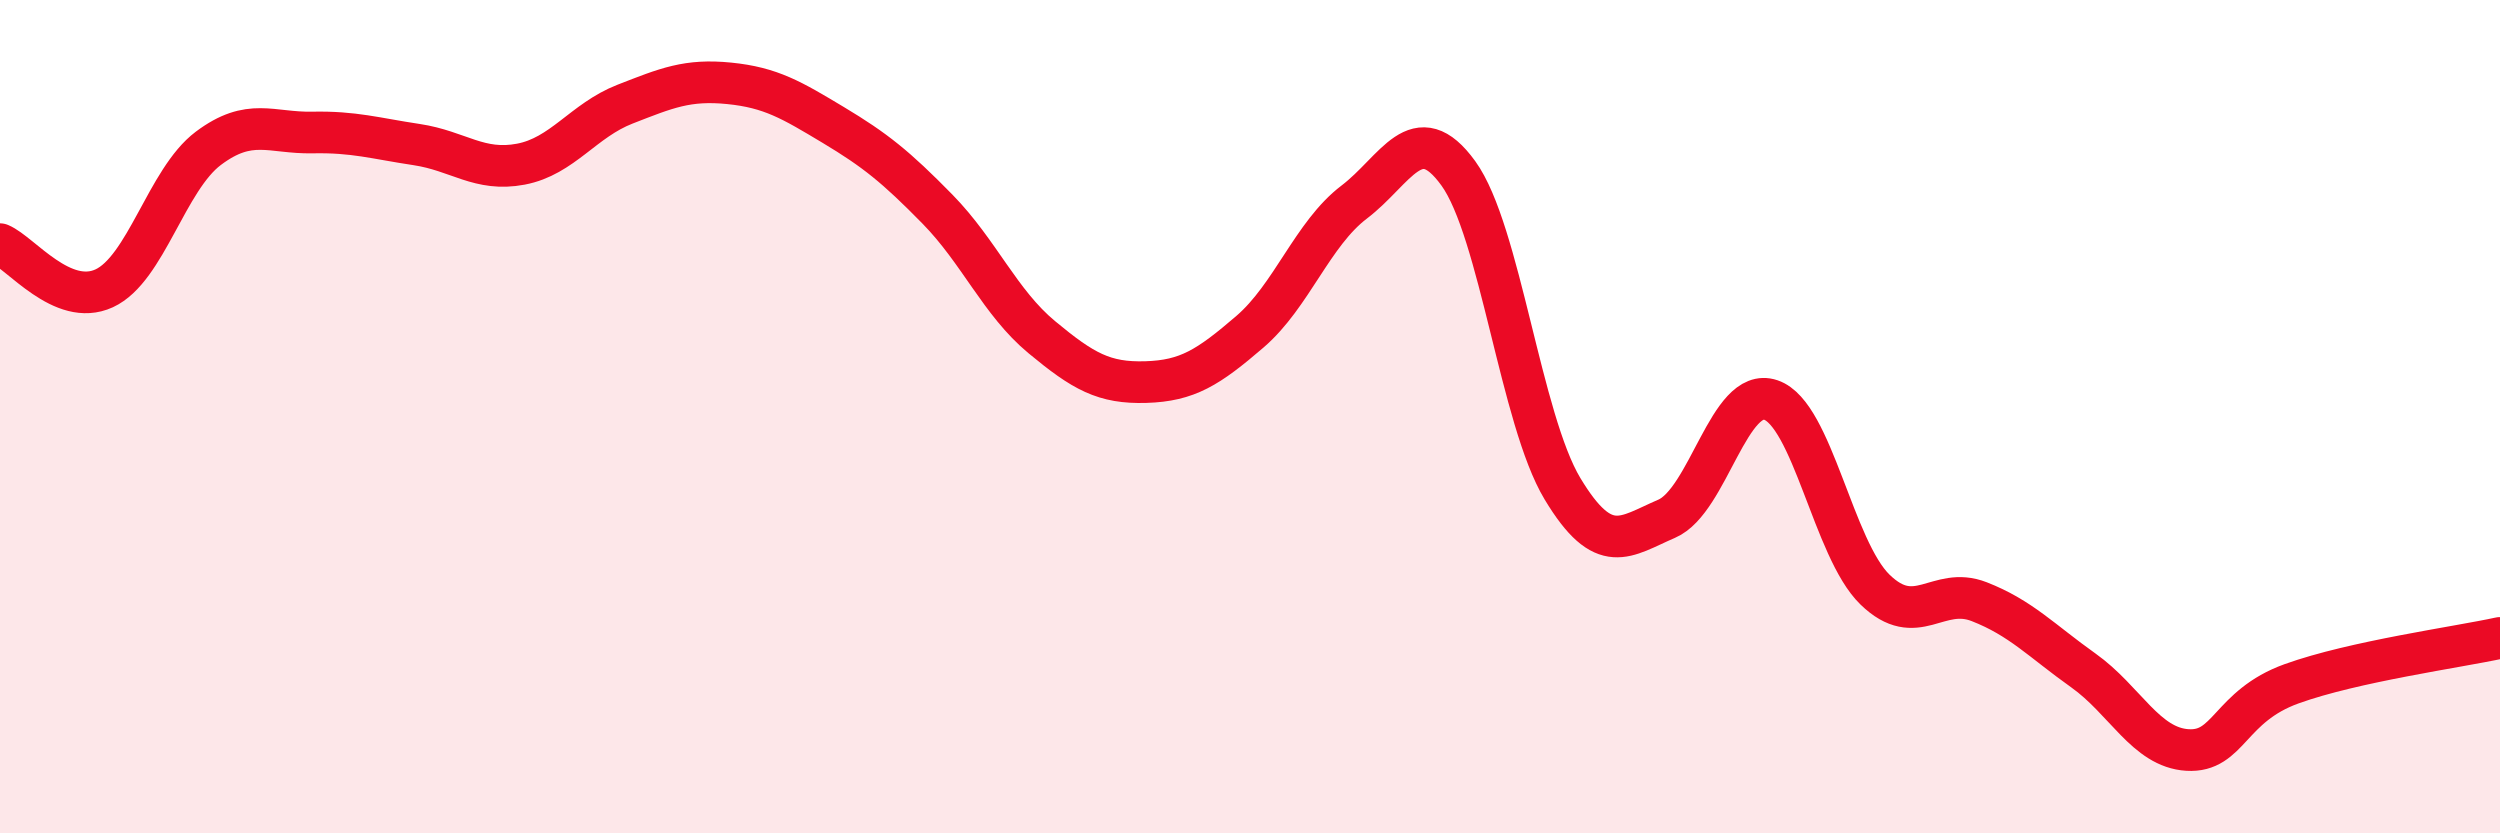 
    <svg width="60" height="20" viewBox="0 0 60 20" xmlns="http://www.w3.org/2000/svg">
      <path
        d="M 0,5.86 C 0.5,6.07 1.5,7.38 2.5,6.92 C 3.5,6.46 4,4.31 5,3.56 C 6,2.81 6.5,3.2 7.5,3.18 C 8.5,3.16 9,3.32 10,3.47 C 11,3.62 11.5,4.13 12.5,3.94 C 13.5,3.75 14,2.89 15,2.5 C 16,2.11 16.5,1.9 17.5,2 C 18.5,2.1 19,2.4 20,3 C 21,3.6 21.5,4 22.5,5.02 C 23.5,6.04 24,7.26 25,8.09 C 26,8.92 26.5,9.2 27.5,9.17 C 28.5,9.14 29,8.82 30,7.96 C 31,7.1 31.5,5.61 32.5,4.85 C 33.5,4.09 34,2.78 35,4.16 C 36,5.54 36.5,10.07 37.5,11.73 C 38.5,13.39 39,12.88 40,12.45 C 41,12.02 41.5,9.26 42.5,9.6 C 43.5,9.94 44,13.18 45,14.15 C 46,15.12 46.5,14.05 47.5,14.44 C 48.5,14.83 49,15.38 50,16.09 C 51,16.8 51.5,17.94 52.5,18 C 53.5,18.06 53.5,16.95 55,16.41 C 56.5,15.87 59,15.53 60,15.31L60 20L0 20Z"
        fill="#EB0A25"
        opacity="0.1"
        stroke-linecap="round"
        stroke-linejoin="round"
      />
      <path
        d="M 0,5.86 C 0.5,6.07 1.5,7.38 2.5,6.92 C 3.5,6.46 4,4.31 5,3.56 C 6,2.81 6.5,3.2 7.5,3.18 C 8.5,3.16 9,3.32 10,3.47 C 11,3.62 11.5,4.13 12.5,3.94 C 13.5,3.75 14,2.89 15,2.5 C 16,2.11 16.5,1.9 17.5,2 C 18.5,2.1 19,2.4 20,3 C 21,3.6 21.5,4 22.5,5.02 C 23.5,6.04 24,7.26 25,8.09 C 26,8.92 26.5,9.2 27.5,9.17 C 28.5,9.14 29,8.82 30,7.96 C 31,7.1 31.5,5.61 32.5,4.85 C 33.5,4.09 34,2.78 35,4.16 C 36,5.54 36.5,10.07 37.5,11.73 C 38.5,13.39 39,12.88 40,12.45 C 41,12.02 41.5,9.26 42.5,9.6 C 43.5,9.94 44,13.18 45,14.15 C 46,15.12 46.5,14.05 47.5,14.44 C 48.5,14.83 49,15.38 50,16.09 C 51,16.8 51.5,17.94 52.5,18 C 53.5,18.06 53.5,16.95 55,16.41 C 56.5,15.87 59,15.53 60,15.31"
        stroke="#EB0A25"
        stroke-width="1"
        fill="none"
        stroke-linecap="round"
        stroke-linejoin="round"
      />
    </svg>
  